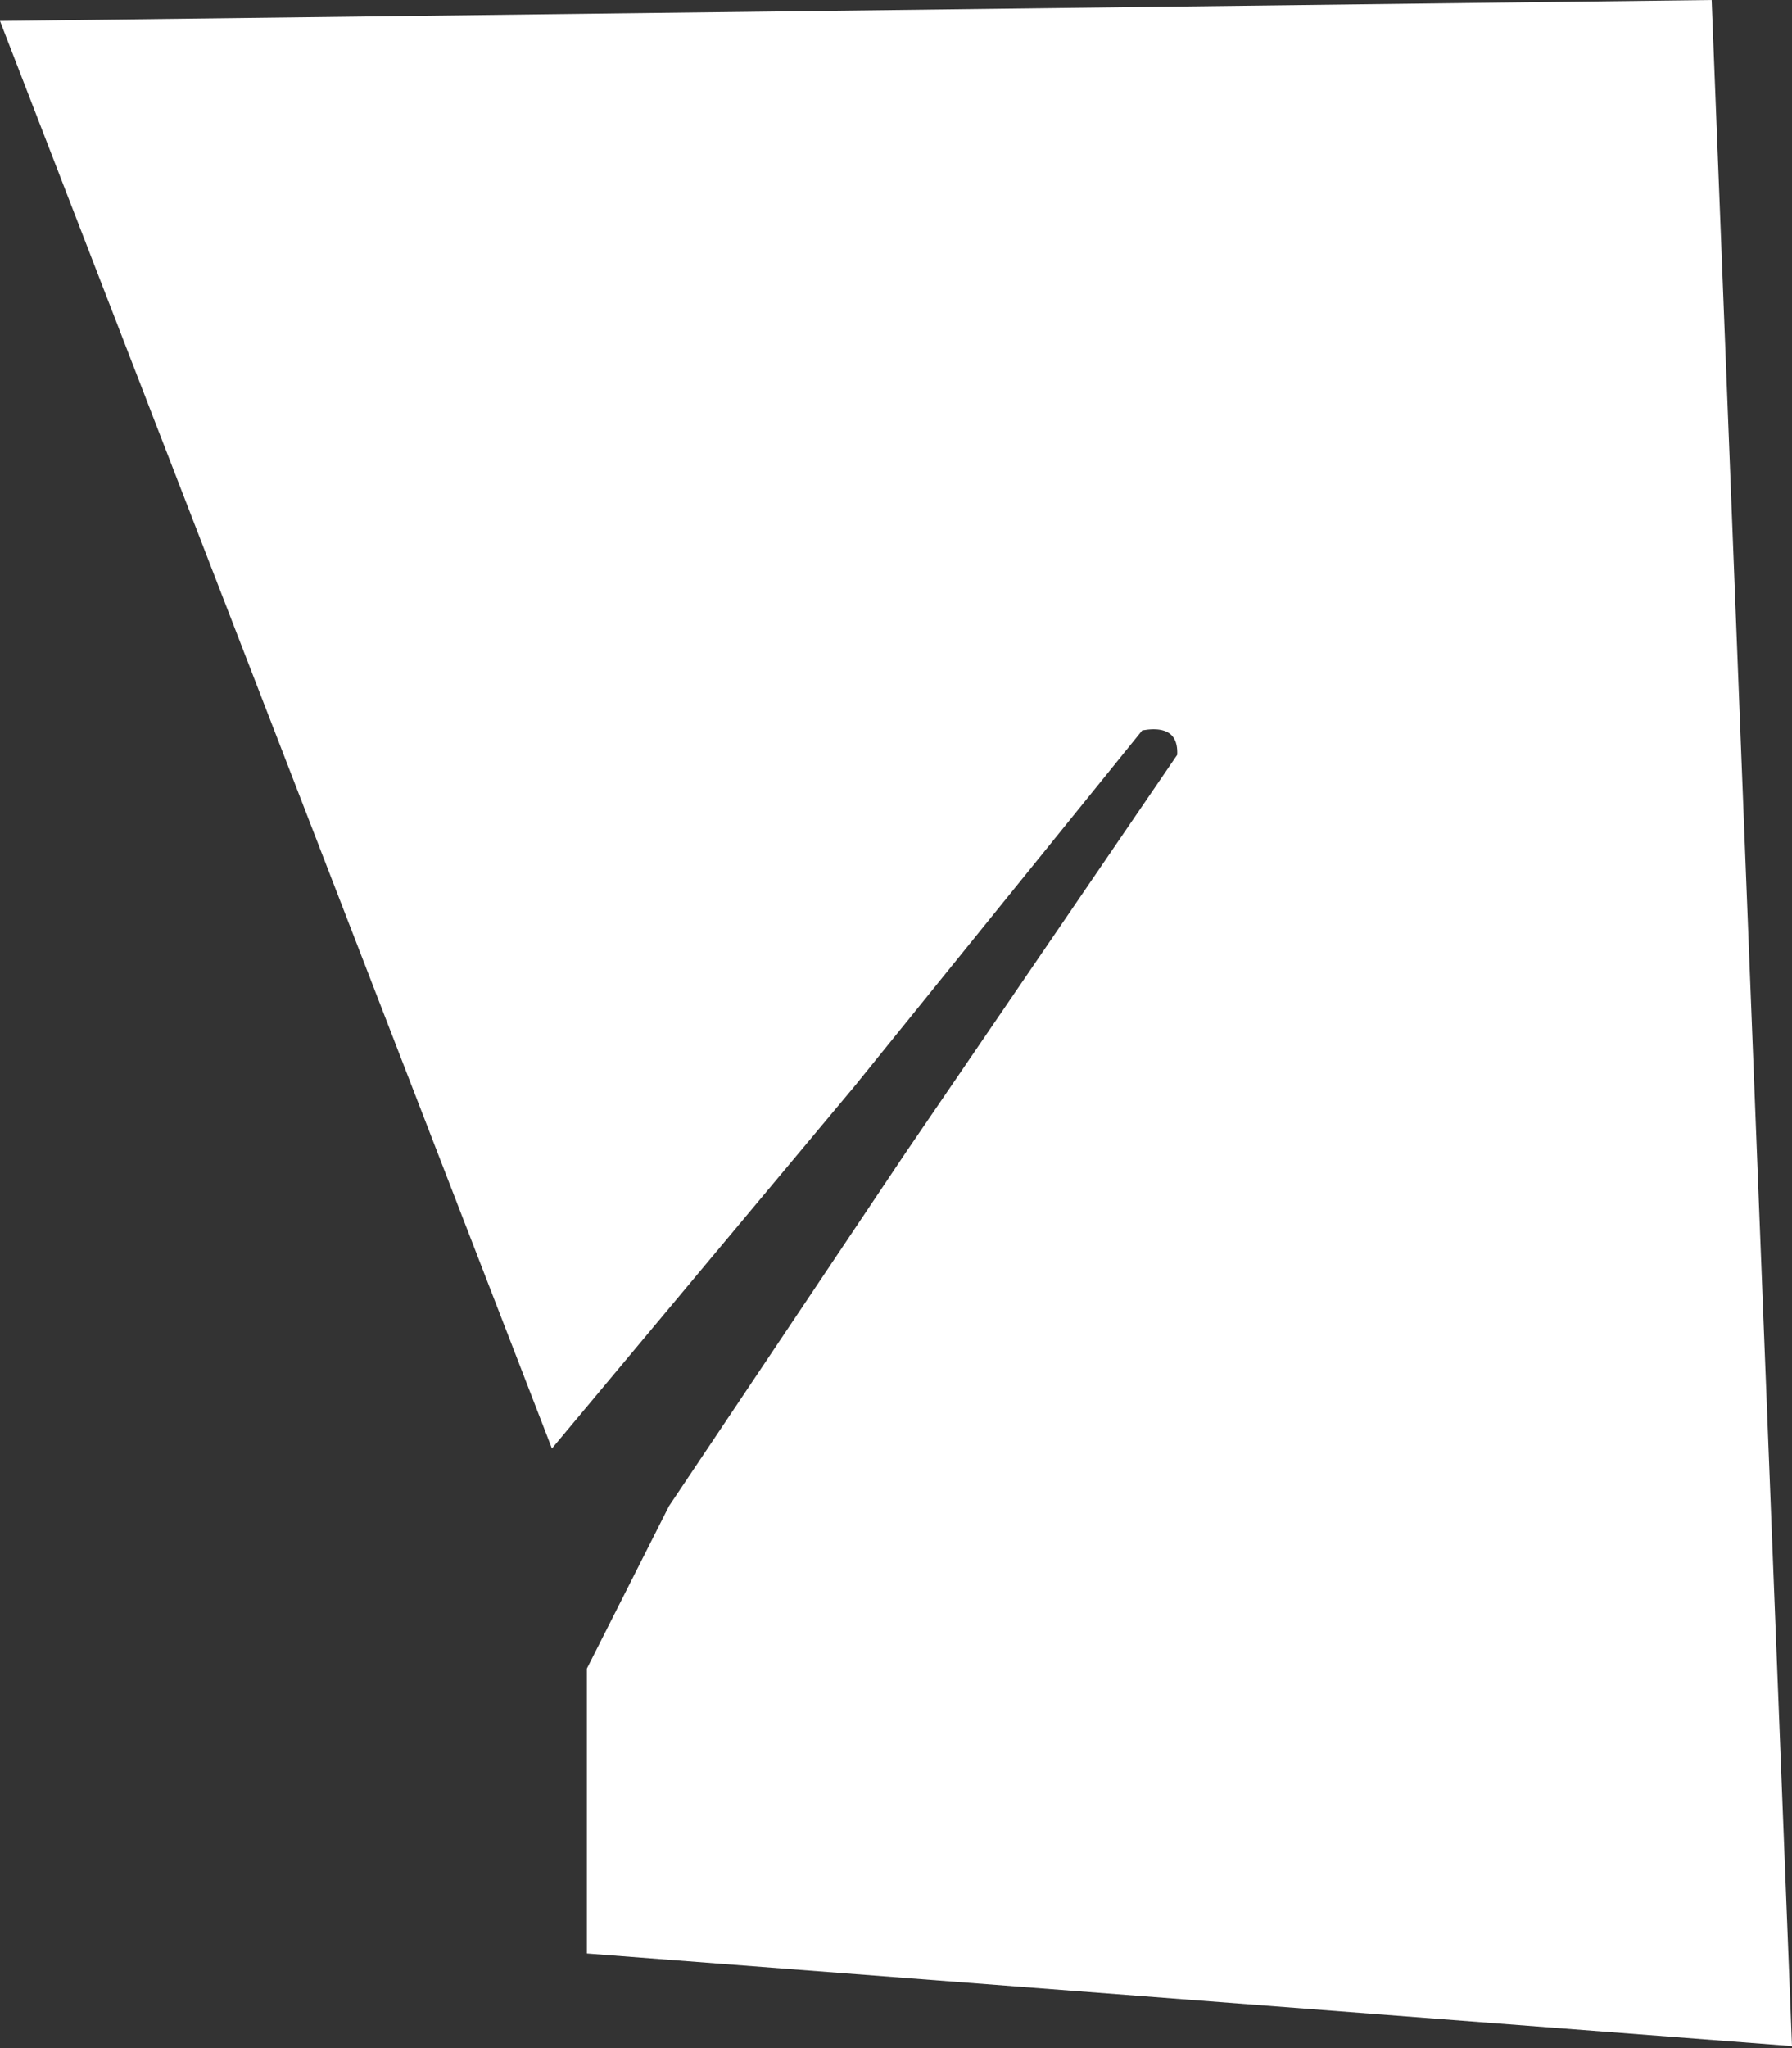 <?xml version="1.0" encoding="UTF-8"?> <svg xmlns="http://www.w3.org/2000/svg" width="505" height="577" viewBox="0 0 505 577" fill="none"><rect x="0" y="0" width="505" height="577" fill="#333333" stroke="none"/> <path d="M321.901 205.741C330.957 204.166 331.909 209.022 331.745 212.632L255.453 324.362L188.514 424.279L165.38 470.054V550.283L505 576.37L482.359 0L0 5.906L155.536 408.036L240.687 306.15L321.901 205.741Z" fill="white"></path> </svg> 